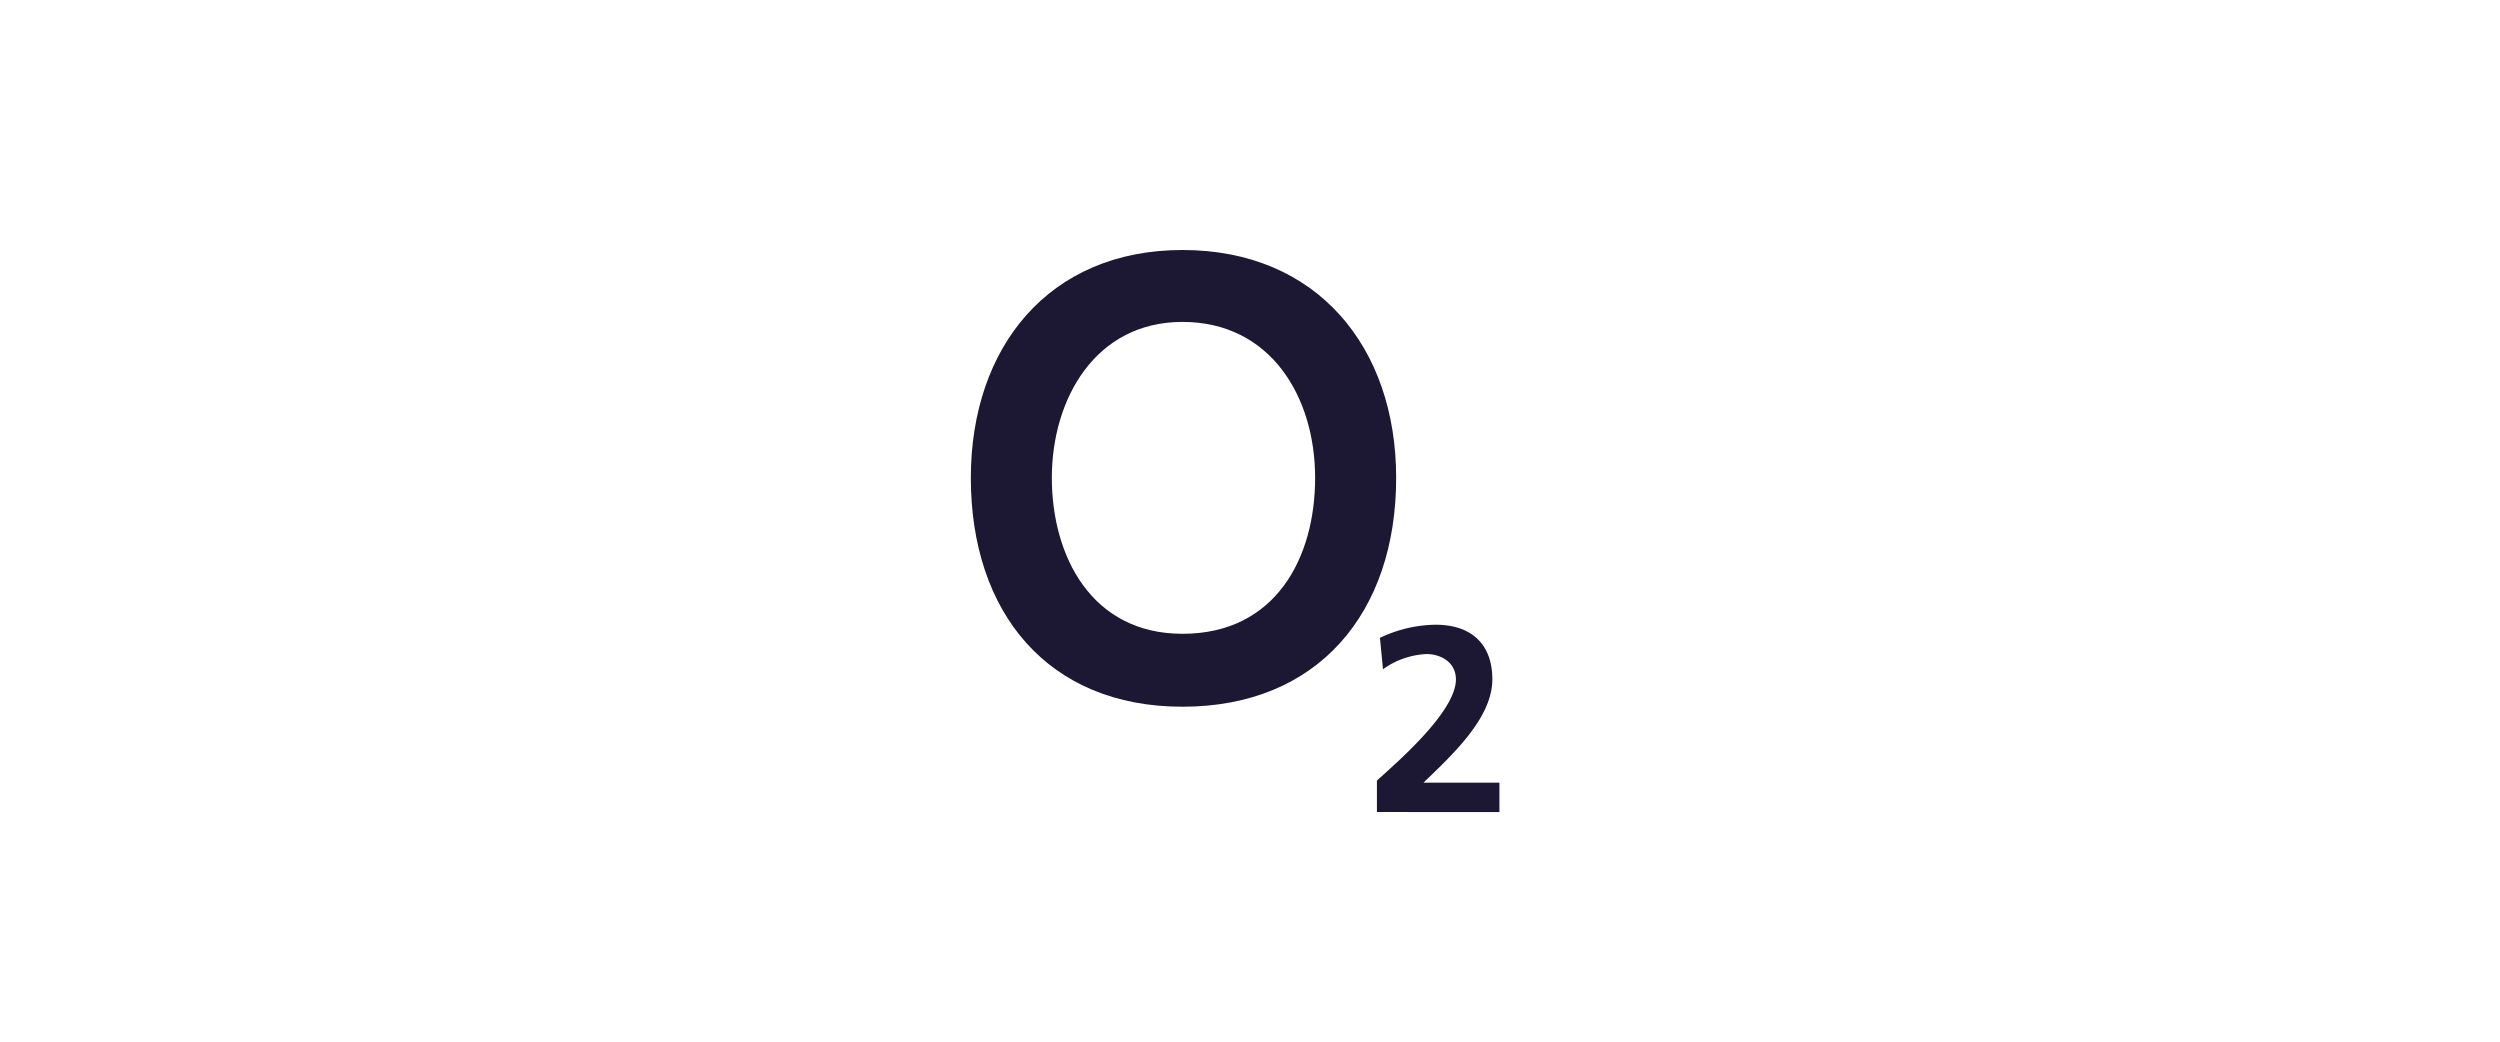 <svg xmlns="http://www.w3.org/2000/svg" xmlns:xlink="http://www.w3.org/1999/xlink" width="600" height="250" viewBox="0 0 600 250"><defs><clipPath id="b"><rect width="600" height="250"/></clipPath></defs><g id="a" clip-path="url(#b)"><g transform="translate(-1032.233 -880.208)"><path d="M1284.673,994.892c0-18.958,10.451-37.425,31.354-37.425,21.147,0,31.837,17.985,31.837,37.425,0,19.2-9.479,37.426-31.837,37.426-21.875,0-31.354-18.713-31.354-37.426Zm-19.44,0c0,32.327,18.467,54.929,50.794,54.929,32.572,0,51.285-22.6,51.285-54.929,0-31.354-18.959-54.684-51.285-54.684-32.081,0-50.794,23.329-50.794,54.684Z" transform="translate(0.001)" fill="#1c1733" fill-rule="evenodd"/><path d="M1276.358,995.432V987.9c3.89-3.645,18.958-16.285,18.958-24.3,0-4.135-3.653-6.08-7.052-6.08a19.34,19.34,0,0,0-10.452,3.645l-.727-7.533a31.723,31.723,0,0,1,13.368-3.154c8.262,0,13.605,4.371,13.605,13.123,0,9.234-9.479,17.985-16.522,24.784h18.222v7.052Z" transform="translate(86.336 79.663)" fill="#1c1733" fill-rule="evenodd"/></g></g></svg>